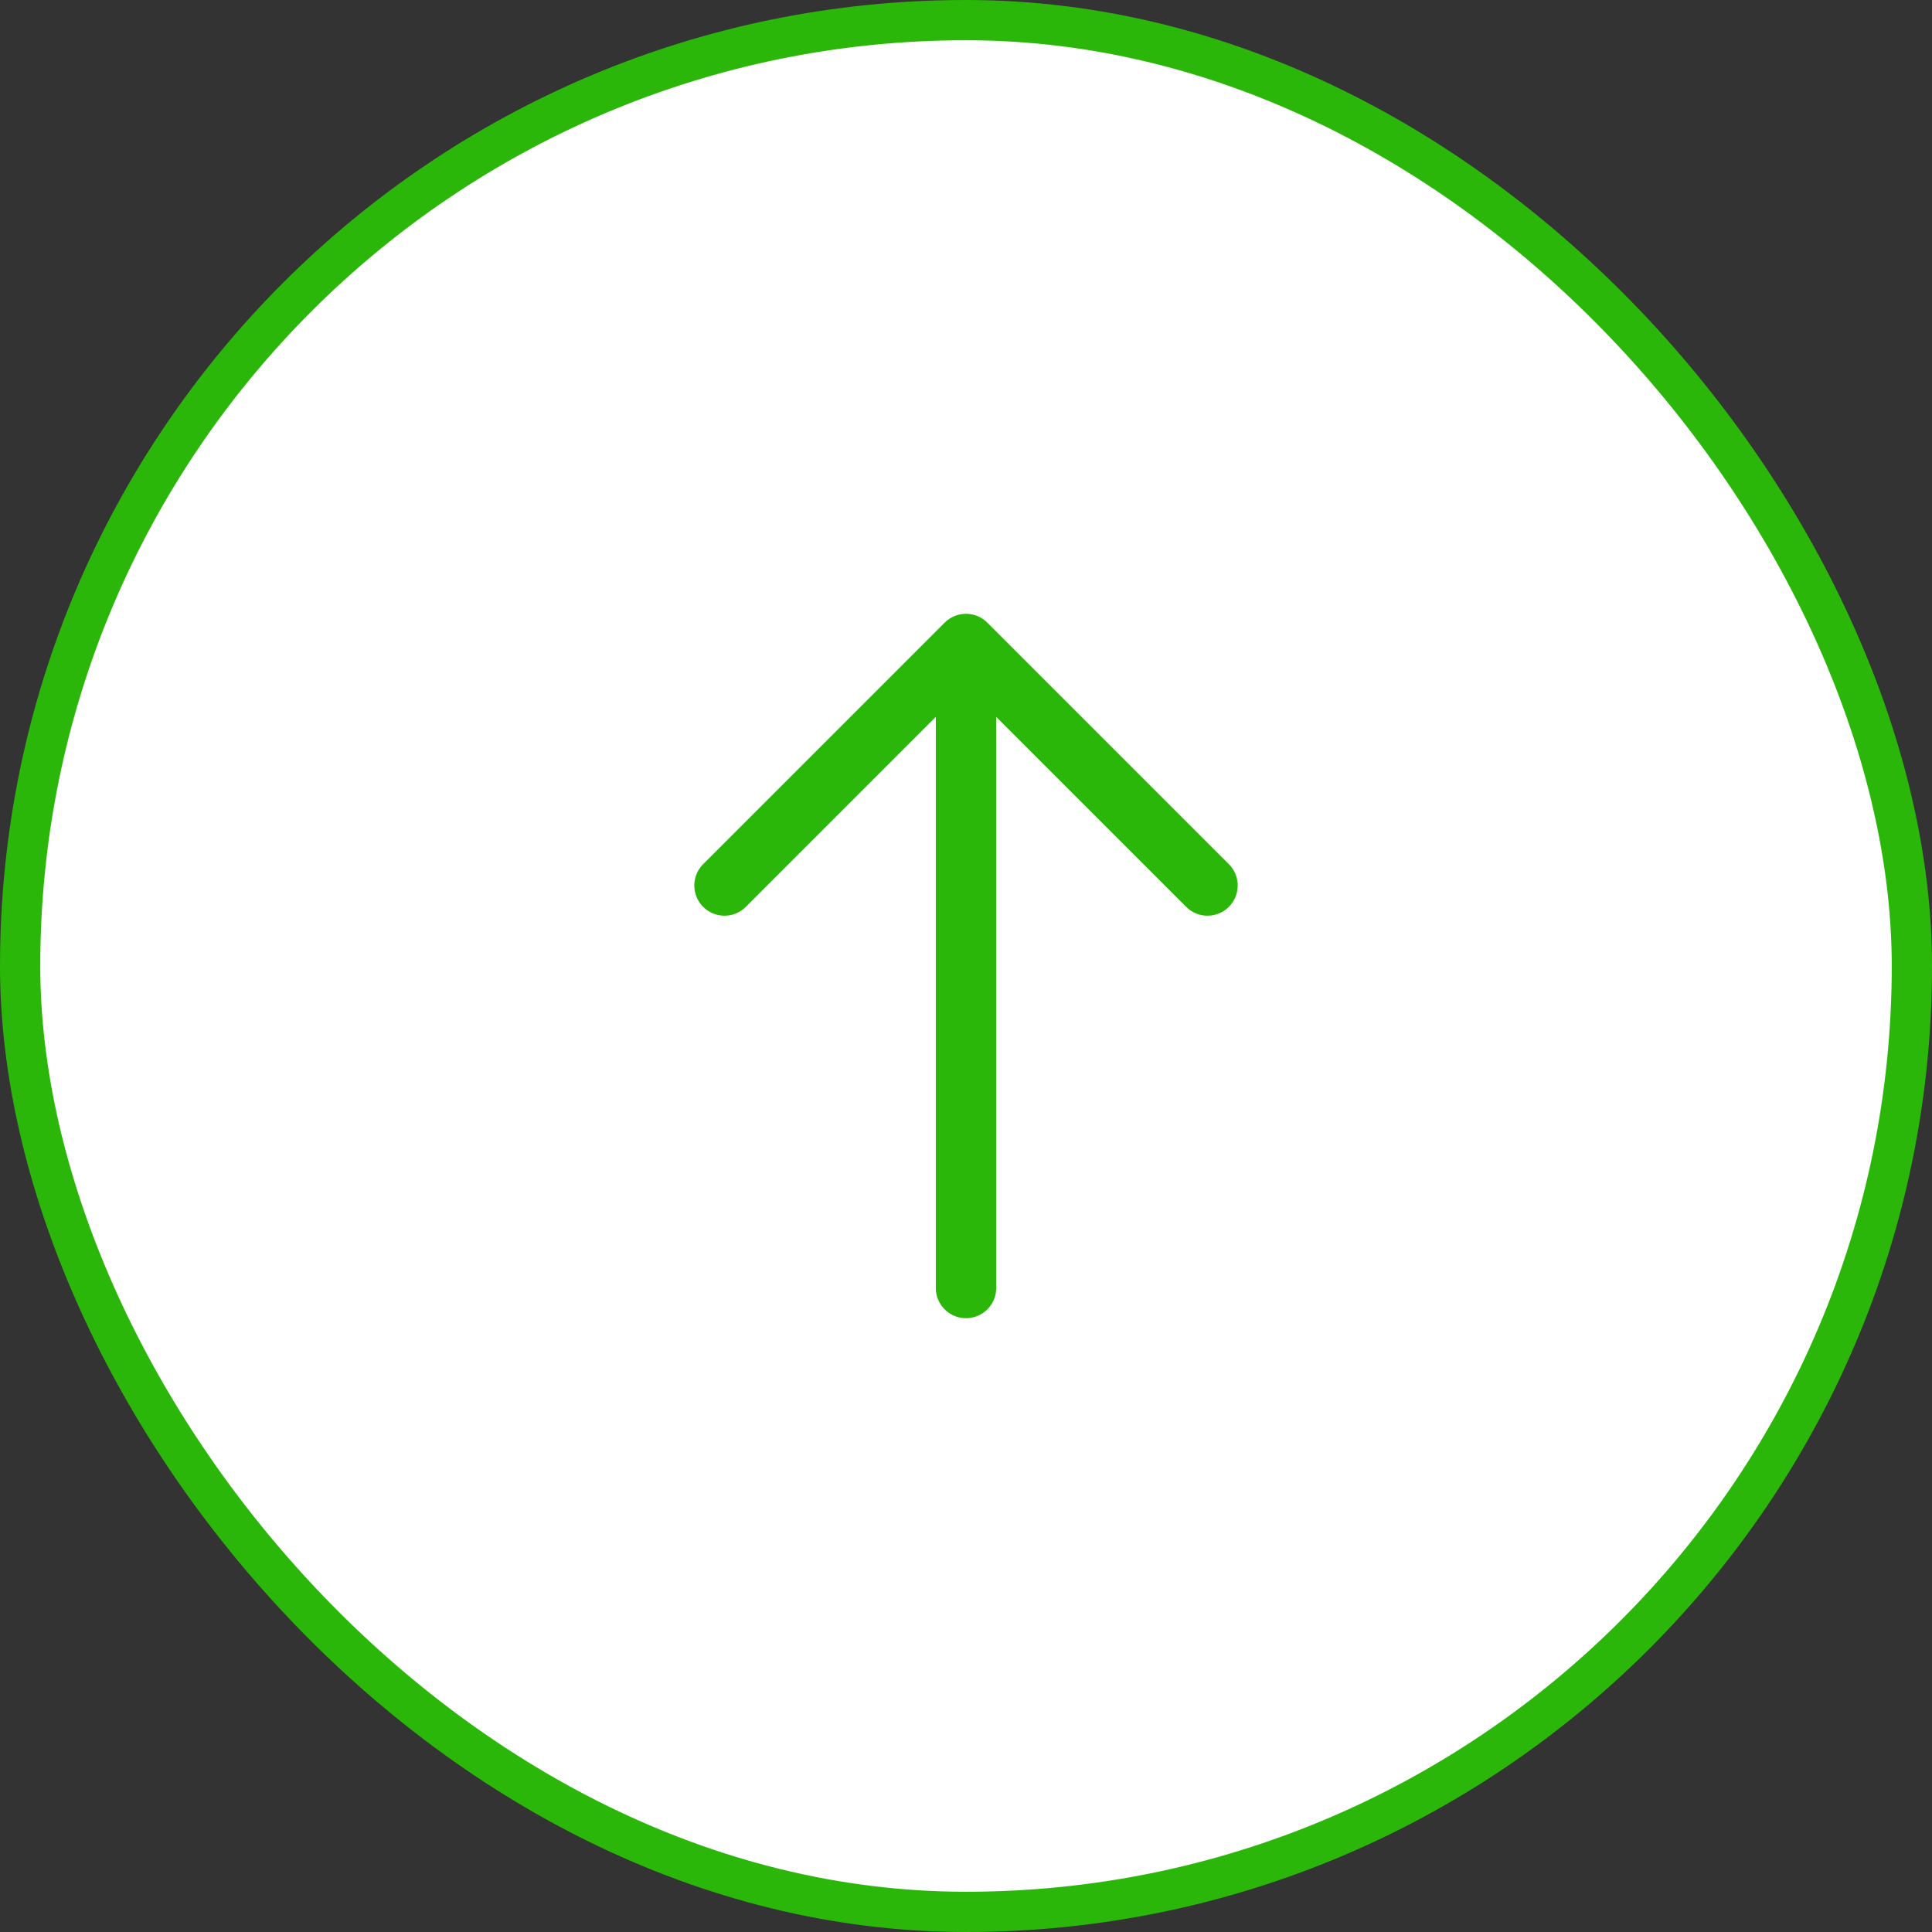 <svg width="48" height="48" viewBox="0 0 48 48" fill="none" xmlns="http://www.w3.org/2000/svg">
<rect x="0" y="0" width="48" height="48" fill="#333333" stroke="none"/>
<rect x="0.5" y="0.5" width="47" height="47" rx="23.5" fill="white"/>
<rect x="0.5" y="0.5" width="47" height="47" rx="23.5" stroke="#2AB709"/>
<path d="M24 32V16M24 16L30 22M24 16L18 22" stroke="#2AB709" stroke-width="1.5" stroke-linecap="round" stroke-linejoin="round"/>
</svg>
